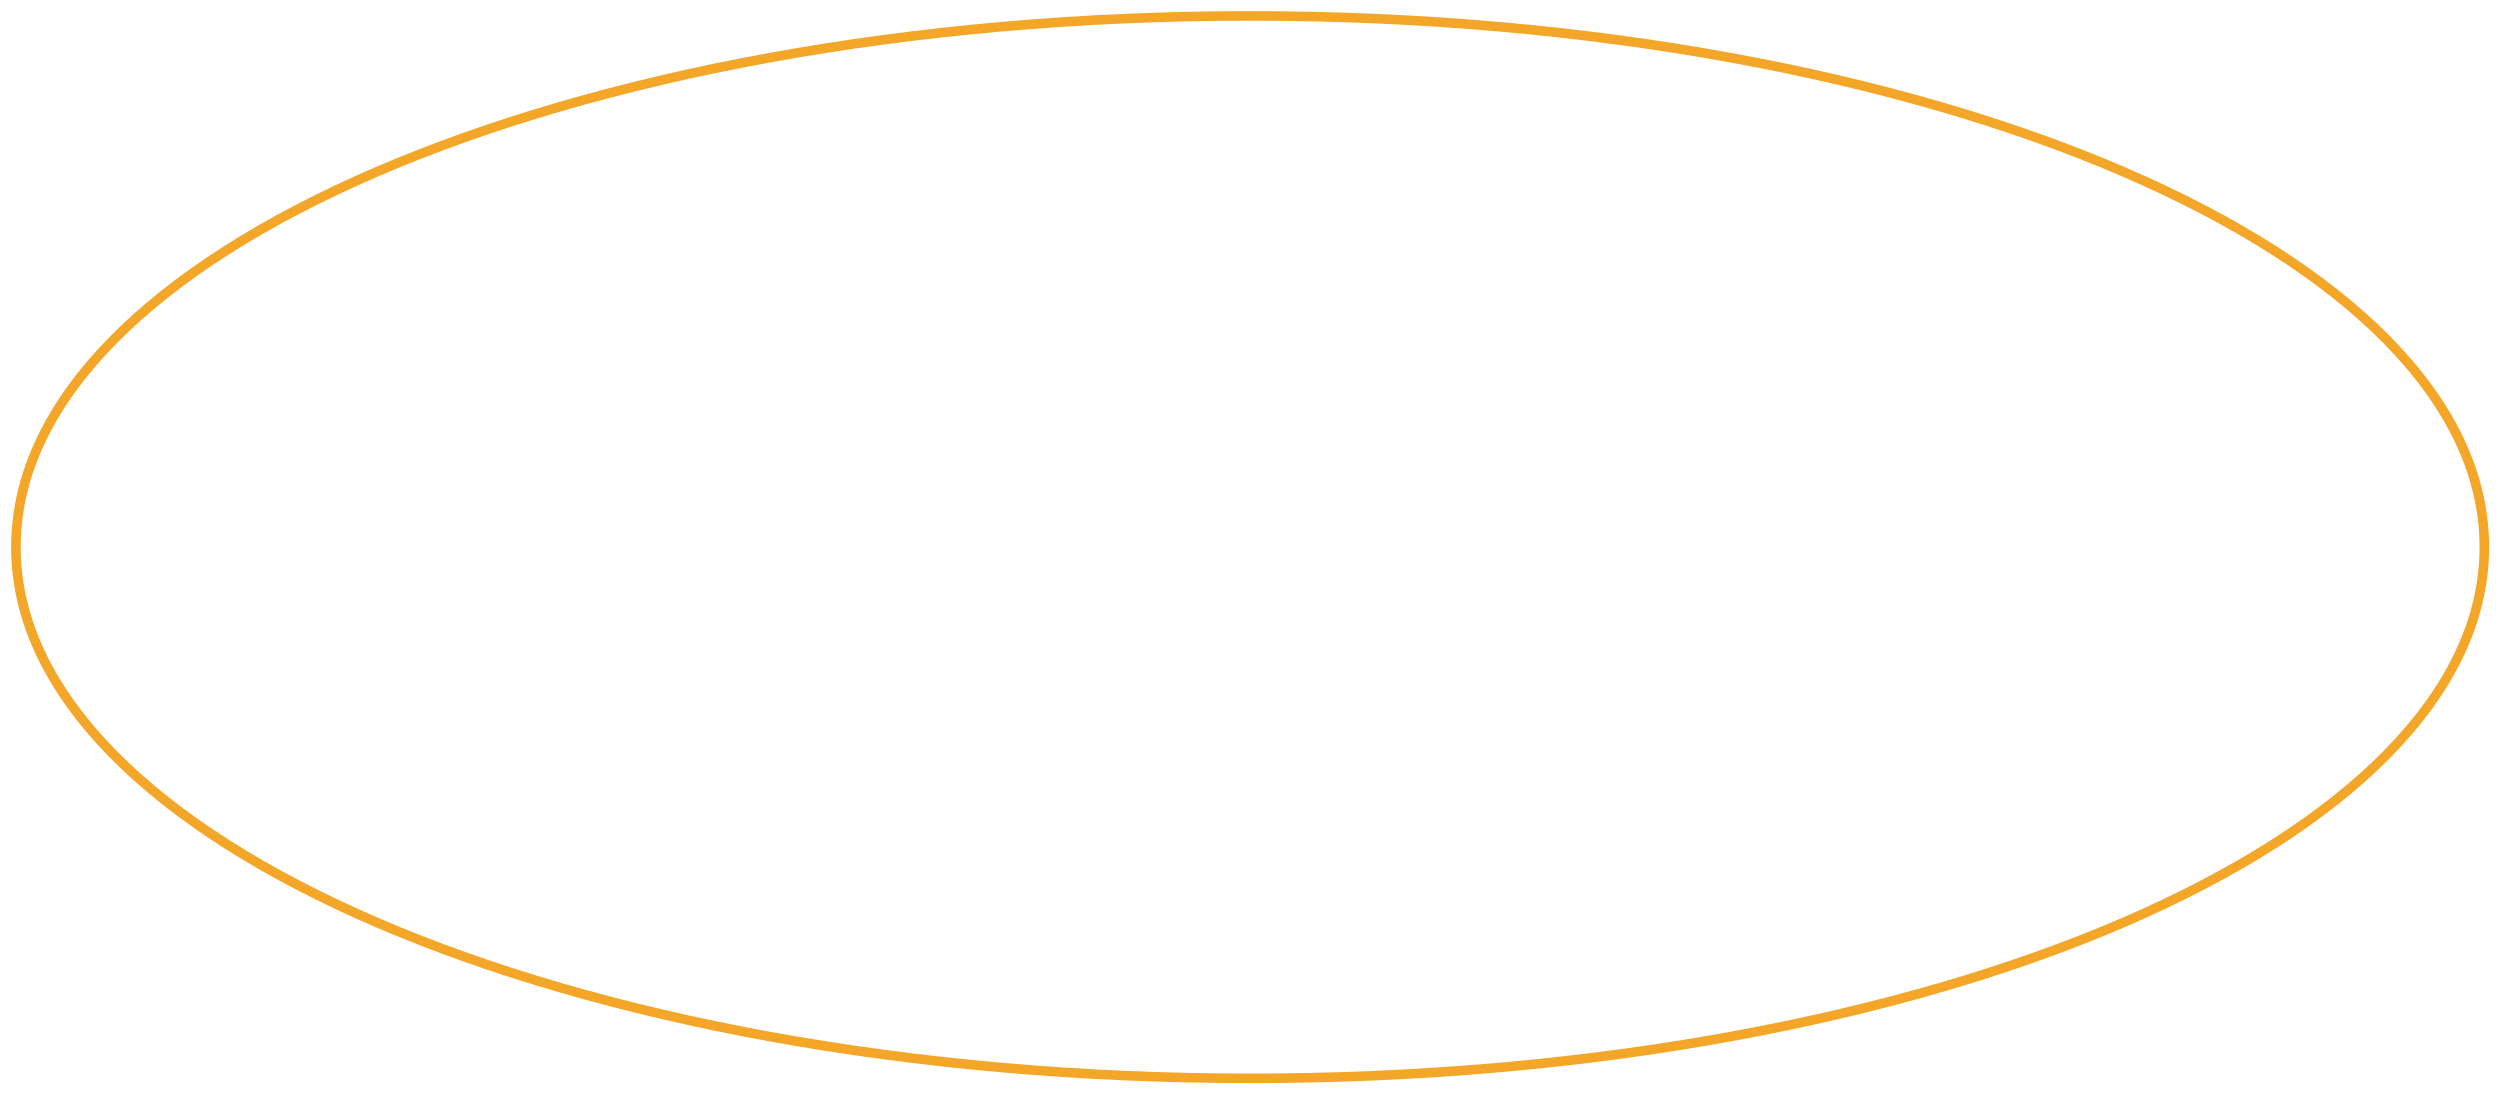 <?xml version="1.0" encoding="utf-8"?>
<svg xmlns="http://www.w3.org/2000/svg" fill="none" height="100%" overflow="visible" preserveAspectRatio="none" style="display: block;" viewBox="0 0 157 69" width="100%">
<path d="M78.508 67.719C121.315 67.719 156.017 52.784 156.017 34.36C156.017 15.936 121.315 1 78.508 1C35.702 1 1 15.936 1 34.36C1 52.784 35.702 67.719 78.508 67.719Z" id="Vector" stroke="#F3A627" stroke-miterlimit="10" stroke-width="0.6"/>
</svg>